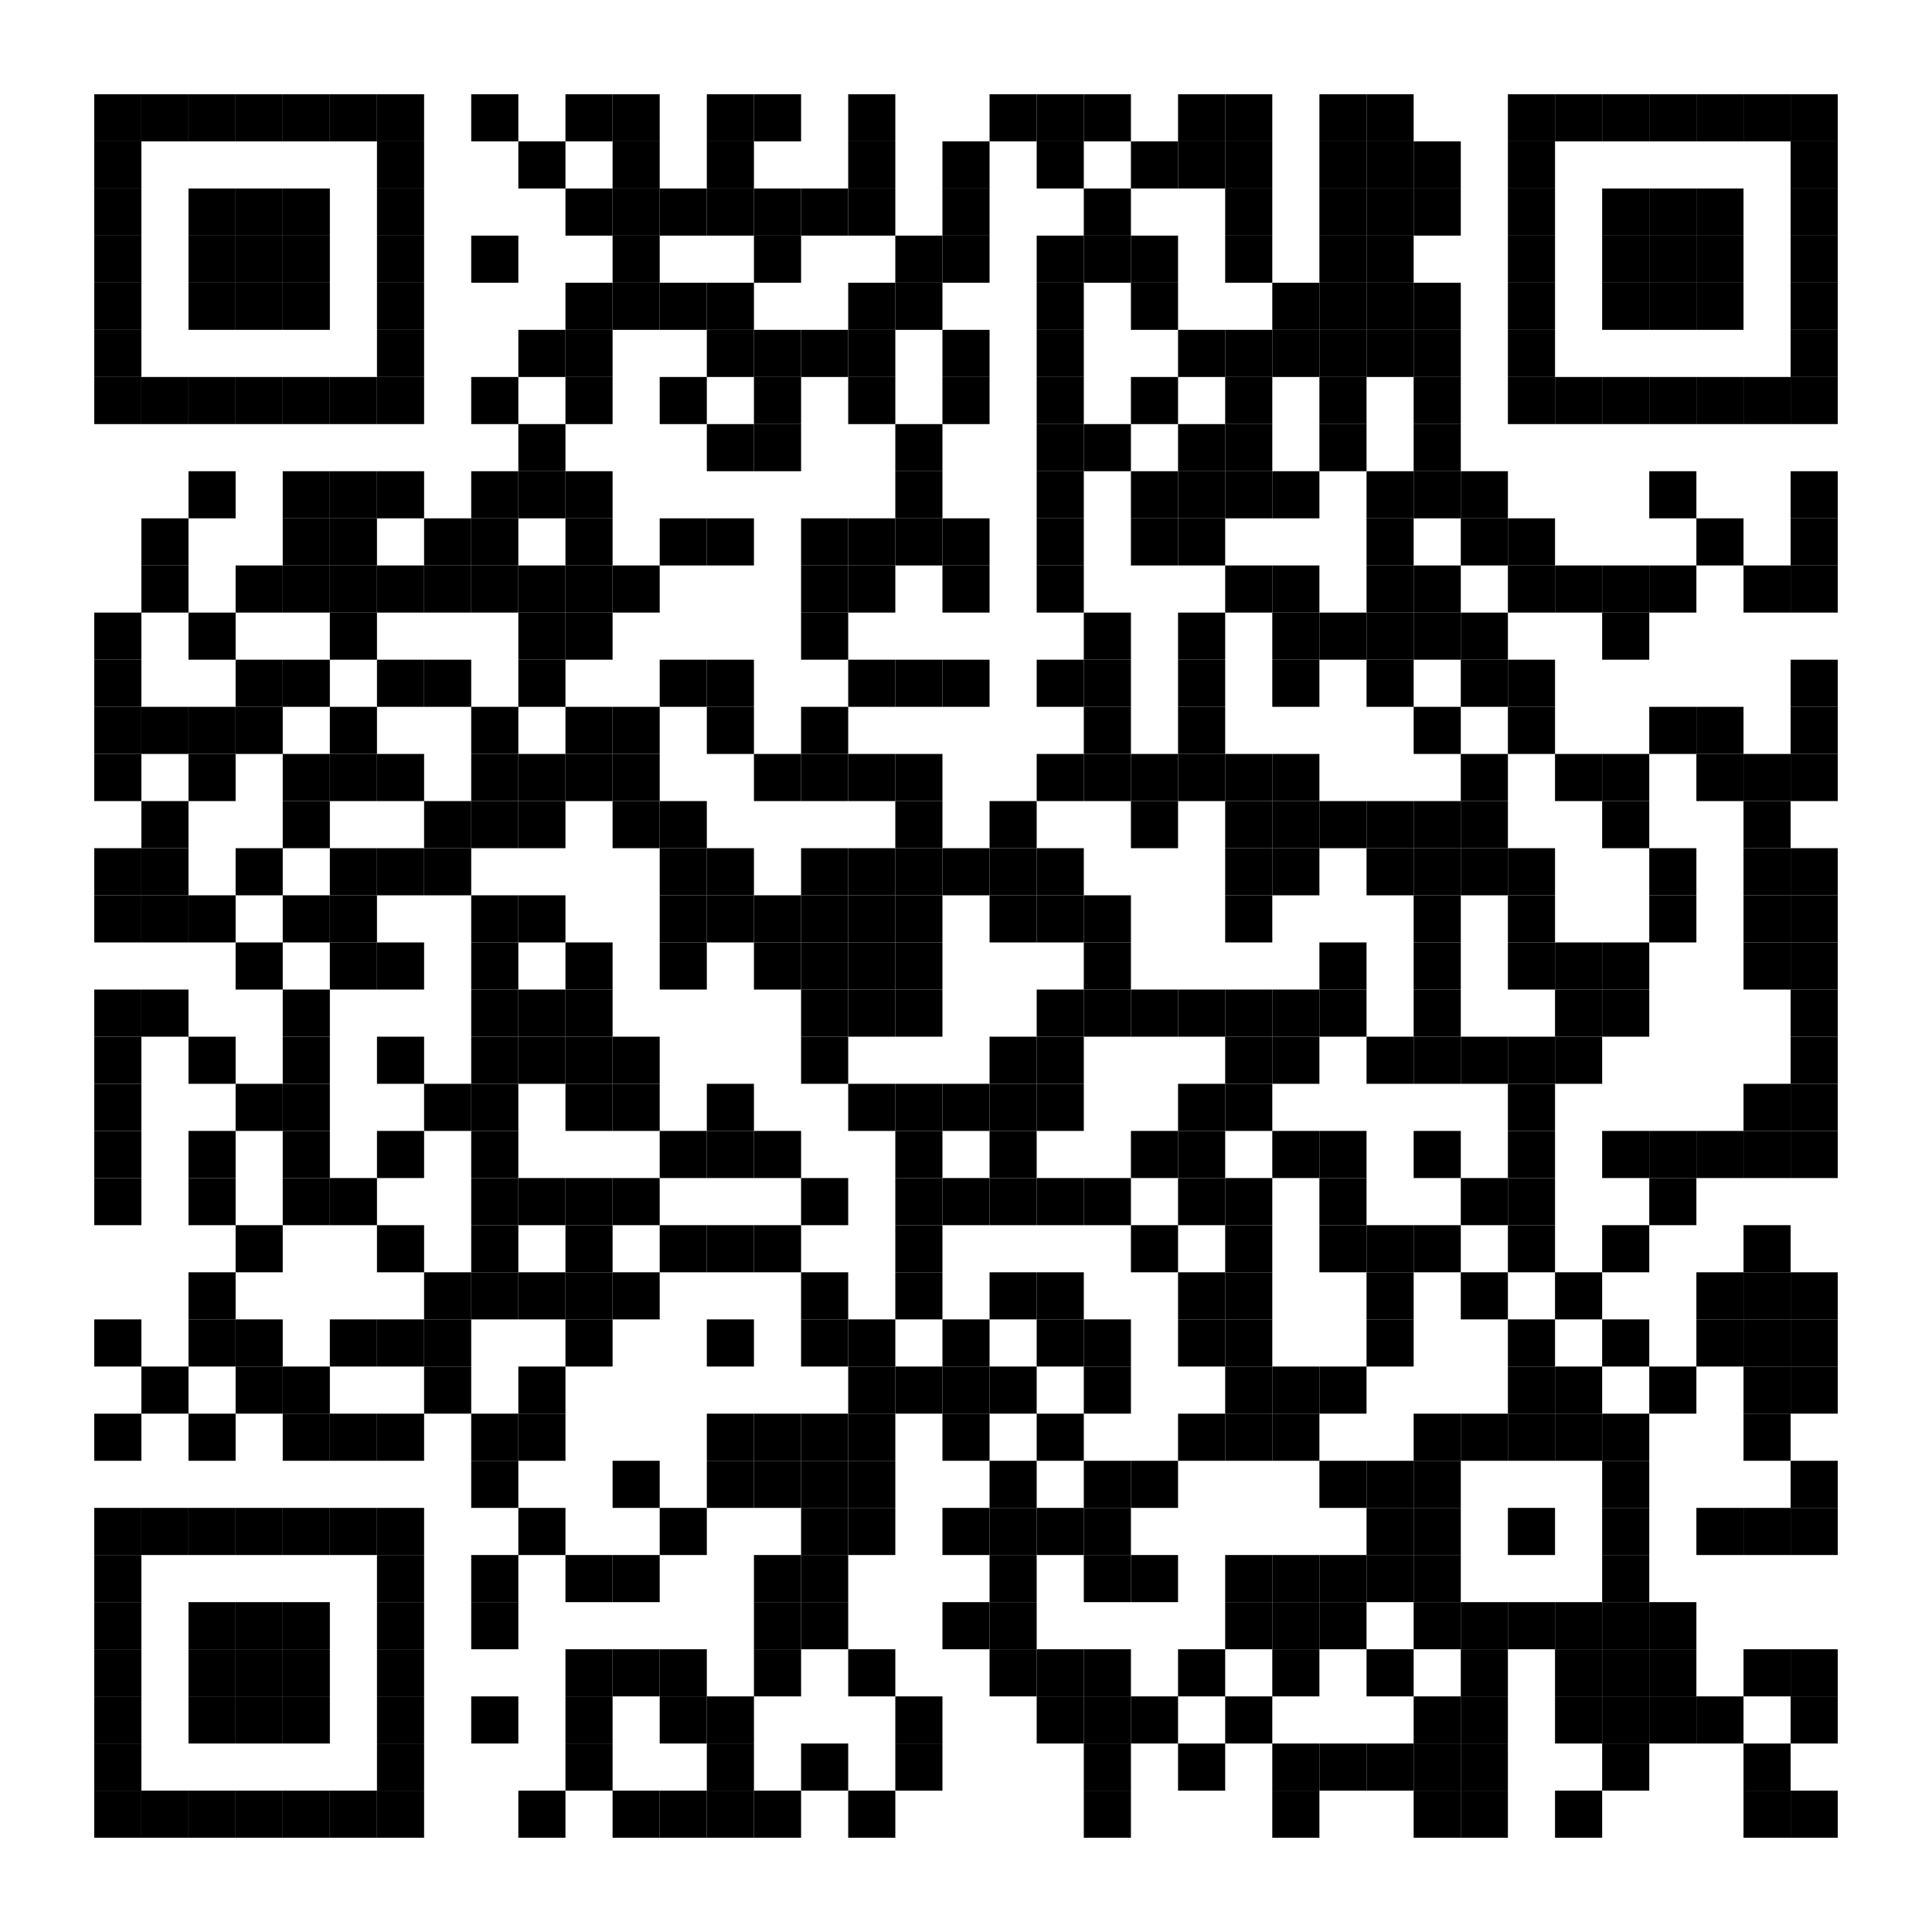 <?xml version="1.0" encoding="utf-8"?>
<!DOCTYPE svg PUBLIC "-//W3C//DTD SVG 1.0//EN" "http://www.w3.org/TR/2001/REC-SVG-20010904/DTD/svg10.dtd">
<svg xmlns="http://www.w3.org/2000/svg" xml:space="preserve" xmlns:xlink="http://www.w3.org/1999/xlink" width="164" height="164" viewBox="0 0 164 164">
<desc></desc>
<rect width="164" height="164" fill="#ffffff" cx="0" cy="0" />
<defs>
<rect id="p" width="4" height="4" />
</defs>
<g fill="#000000">
<use x="8" y="8" xlink:href="#p" />
<use x="12" y="8" xlink:href="#p" />
<use x="16" y="8" xlink:href="#p" />
<use x="20" y="8" xlink:href="#p" />
<use x="24" y="8" xlink:href="#p" />
<use x="28" y="8" xlink:href="#p" />
<use x="32" y="8" xlink:href="#p" />
<use x="40" y="8" xlink:href="#p" />
<use x="48" y="8" xlink:href="#p" />
<use x="52" y="8" xlink:href="#p" />
<use x="60" y="8" xlink:href="#p" />
<use x="64" y="8" xlink:href="#p" />
<use x="72" y="8" xlink:href="#p" />
<use x="84" y="8" xlink:href="#p" />
<use x="88" y="8" xlink:href="#p" />
<use x="92" y="8" xlink:href="#p" />
<use x="100" y="8" xlink:href="#p" />
<use x="104" y="8" xlink:href="#p" />
<use x="112" y="8" xlink:href="#p" />
<use x="116" y="8" xlink:href="#p" />
<use x="128" y="8" xlink:href="#p" />
<use x="132" y="8" xlink:href="#p" />
<use x="136" y="8" xlink:href="#p" />
<use x="140" y="8" xlink:href="#p" />
<use x="144" y="8" xlink:href="#p" />
<use x="148" y="8" xlink:href="#p" />
<use x="152" y="8" xlink:href="#p" />
<use x="8" y="12" xlink:href="#p" />
<use x="32" y="12" xlink:href="#p" />
<use x="44" y="12" xlink:href="#p" />
<use x="52" y="12" xlink:href="#p" />
<use x="60" y="12" xlink:href="#p" />
<use x="72" y="12" xlink:href="#p" />
<use x="80" y="12" xlink:href="#p" />
<use x="88" y="12" xlink:href="#p" />
<use x="96" y="12" xlink:href="#p" />
<use x="100" y="12" xlink:href="#p" />
<use x="104" y="12" xlink:href="#p" />
<use x="112" y="12" xlink:href="#p" />
<use x="116" y="12" xlink:href="#p" />
<use x="120" y="12" xlink:href="#p" />
<use x="128" y="12" xlink:href="#p" />
<use x="152" y="12" xlink:href="#p" />
<use x="8" y="16" xlink:href="#p" />
<use x="16" y="16" xlink:href="#p" />
<use x="20" y="16" xlink:href="#p" />
<use x="24" y="16" xlink:href="#p" />
<use x="32" y="16" xlink:href="#p" />
<use x="48" y="16" xlink:href="#p" />
<use x="52" y="16" xlink:href="#p" />
<use x="56" y="16" xlink:href="#p" />
<use x="60" y="16" xlink:href="#p" />
<use x="64" y="16" xlink:href="#p" />
<use x="68" y="16" xlink:href="#p" />
<use x="72" y="16" xlink:href="#p" />
<use x="80" y="16" xlink:href="#p" />
<use x="92" y="16" xlink:href="#p" />
<use x="104" y="16" xlink:href="#p" />
<use x="112" y="16" xlink:href="#p" />
<use x="116" y="16" xlink:href="#p" />
<use x="120" y="16" xlink:href="#p" />
<use x="128" y="16" xlink:href="#p" />
<use x="136" y="16" xlink:href="#p" />
<use x="140" y="16" xlink:href="#p" />
<use x="144" y="16" xlink:href="#p" />
<use x="152" y="16" xlink:href="#p" />
<use x="8" y="20" xlink:href="#p" />
<use x="16" y="20" xlink:href="#p" />
<use x="20" y="20" xlink:href="#p" />
<use x="24" y="20" xlink:href="#p" />
<use x="32" y="20" xlink:href="#p" />
<use x="40" y="20" xlink:href="#p" />
<use x="52" y="20" xlink:href="#p" />
<use x="64" y="20" xlink:href="#p" />
<use x="76" y="20" xlink:href="#p" />
<use x="80" y="20" xlink:href="#p" />
<use x="88" y="20" xlink:href="#p" />
<use x="92" y="20" xlink:href="#p" />
<use x="96" y="20" xlink:href="#p" />
<use x="104" y="20" xlink:href="#p" />
<use x="112" y="20" xlink:href="#p" />
<use x="116" y="20" xlink:href="#p" />
<use x="128" y="20" xlink:href="#p" />
<use x="136" y="20" xlink:href="#p" />
<use x="140" y="20" xlink:href="#p" />
<use x="144" y="20" xlink:href="#p" />
<use x="152" y="20" xlink:href="#p" />
<use x="8" y="24" xlink:href="#p" />
<use x="16" y="24" xlink:href="#p" />
<use x="20" y="24" xlink:href="#p" />
<use x="24" y="24" xlink:href="#p" />
<use x="32" y="24" xlink:href="#p" />
<use x="48" y="24" xlink:href="#p" />
<use x="52" y="24" xlink:href="#p" />
<use x="56" y="24" xlink:href="#p" />
<use x="60" y="24" xlink:href="#p" />
<use x="72" y="24" xlink:href="#p" />
<use x="76" y="24" xlink:href="#p" />
<use x="88" y="24" xlink:href="#p" />
<use x="96" y="24" xlink:href="#p" />
<use x="108" y="24" xlink:href="#p" />
<use x="112" y="24" xlink:href="#p" />
<use x="116" y="24" xlink:href="#p" />
<use x="120" y="24" xlink:href="#p" />
<use x="128" y="24" xlink:href="#p" />
<use x="136" y="24" xlink:href="#p" />
<use x="140" y="24" xlink:href="#p" />
<use x="144" y="24" xlink:href="#p" />
<use x="152" y="24" xlink:href="#p" />
<use x="8" y="28" xlink:href="#p" />
<use x="32" y="28" xlink:href="#p" />
<use x="44" y="28" xlink:href="#p" />
<use x="48" y="28" xlink:href="#p" />
<use x="60" y="28" xlink:href="#p" />
<use x="64" y="28" xlink:href="#p" />
<use x="68" y="28" xlink:href="#p" />
<use x="72" y="28" xlink:href="#p" />
<use x="80" y="28" xlink:href="#p" />
<use x="88" y="28" xlink:href="#p" />
<use x="100" y="28" xlink:href="#p" />
<use x="104" y="28" xlink:href="#p" />
<use x="108" y="28" xlink:href="#p" />
<use x="112" y="28" xlink:href="#p" />
<use x="116" y="28" xlink:href="#p" />
<use x="120" y="28" xlink:href="#p" />
<use x="128" y="28" xlink:href="#p" />
<use x="152" y="28" xlink:href="#p" />
<use x="8" y="32" xlink:href="#p" />
<use x="12" y="32" xlink:href="#p" />
<use x="16" y="32" xlink:href="#p" />
<use x="20" y="32" xlink:href="#p" />
<use x="24" y="32" xlink:href="#p" />
<use x="28" y="32" xlink:href="#p" />
<use x="32" y="32" xlink:href="#p" />
<use x="40" y="32" xlink:href="#p" />
<use x="48" y="32" xlink:href="#p" />
<use x="56" y="32" xlink:href="#p" />
<use x="64" y="32" xlink:href="#p" />
<use x="72" y="32" xlink:href="#p" />
<use x="80" y="32" xlink:href="#p" />
<use x="88" y="32" xlink:href="#p" />
<use x="96" y="32" xlink:href="#p" />
<use x="104" y="32" xlink:href="#p" />
<use x="112" y="32" xlink:href="#p" />
<use x="120" y="32" xlink:href="#p" />
<use x="128" y="32" xlink:href="#p" />
<use x="132" y="32" xlink:href="#p" />
<use x="136" y="32" xlink:href="#p" />
<use x="140" y="32" xlink:href="#p" />
<use x="144" y="32" xlink:href="#p" />
<use x="148" y="32" xlink:href="#p" />
<use x="152" y="32" xlink:href="#p" />
<use x="44" y="36" xlink:href="#p" />
<use x="60" y="36" xlink:href="#p" />
<use x="64" y="36" xlink:href="#p" />
<use x="76" y="36" xlink:href="#p" />
<use x="88" y="36" xlink:href="#p" />
<use x="92" y="36" xlink:href="#p" />
<use x="100" y="36" xlink:href="#p" />
<use x="104" y="36" xlink:href="#p" />
<use x="112" y="36" xlink:href="#p" />
<use x="120" y="36" xlink:href="#p" />
<use x="16" y="40" xlink:href="#p" />
<use x="24" y="40" xlink:href="#p" />
<use x="28" y="40" xlink:href="#p" />
<use x="32" y="40" xlink:href="#p" />
<use x="40" y="40" xlink:href="#p" />
<use x="44" y="40" xlink:href="#p" />
<use x="48" y="40" xlink:href="#p" />
<use x="76" y="40" xlink:href="#p" />
<use x="88" y="40" xlink:href="#p" />
<use x="96" y="40" xlink:href="#p" />
<use x="100" y="40" xlink:href="#p" />
<use x="104" y="40" xlink:href="#p" />
<use x="108" y="40" xlink:href="#p" />
<use x="116" y="40" xlink:href="#p" />
<use x="120" y="40" xlink:href="#p" />
<use x="124" y="40" xlink:href="#p" />
<use x="140" y="40" xlink:href="#p" />
<use x="152" y="40" xlink:href="#p" />
<use x="12" y="44" xlink:href="#p" />
<use x="24" y="44" xlink:href="#p" />
<use x="28" y="44" xlink:href="#p" />
<use x="36" y="44" xlink:href="#p" />
<use x="40" y="44" xlink:href="#p" />
<use x="48" y="44" xlink:href="#p" />
<use x="56" y="44" xlink:href="#p" />
<use x="60" y="44" xlink:href="#p" />
<use x="68" y="44" xlink:href="#p" />
<use x="72" y="44" xlink:href="#p" />
<use x="76" y="44" xlink:href="#p" />
<use x="80" y="44" xlink:href="#p" />
<use x="88" y="44" xlink:href="#p" />
<use x="96" y="44" xlink:href="#p" />
<use x="100" y="44" xlink:href="#p" />
<use x="116" y="44" xlink:href="#p" />
<use x="124" y="44" xlink:href="#p" />
<use x="128" y="44" xlink:href="#p" />
<use x="144" y="44" xlink:href="#p" />
<use x="152" y="44" xlink:href="#p" />
<use x="12" y="48" xlink:href="#p" />
<use x="20" y="48" xlink:href="#p" />
<use x="24" y="48" xlink:href="#p" />
<use x="28" y="48" xlink:href="#p" />
<use x="32" y="48" xlink:href="#p" />
<use x="36" y="48" xlink:href="#p" />
<use x="40" y="48" xlink:href="#p" />
<use x="44" y="48" xlink:href="#p" />
<use x="48" y="48" xlink:href="#p" />
<use x="52" y="48" xlink:href="#p" />
<use x="68" y="48" xlink:href="#p" />
<use x="72" y="48" xlink:href="#p" />
<use x="80" y="48" xlink:href="#p" />
<use x="88" y="48" xlink:href="#p" />
<use x="104" y="48" xlink:href="#p" />
<use x="108" y="48" xlink:href="#p" />
<use x="116" y="48" xlink:href="#p" />
<use x="120" y="48" xlink:href="#p" />
<use x="128" y="48" xlink:href="#p" />
<use x="132" y="48" xlink:href="#p" />
<use x="136" y="48" xlink:href="#p" />
<use x="140" y="48" xlink:href="#p" />
<use x="148" y="48" xlink:href="#p" />
<use x="152" y="48" xlink:href="#p" />
<use x="8" y="52" xlink:href="#p" />
<use x="16" y="52" xlink:href="#p" />
<use x="28" y="52" xlink:href="#p" />
<use x="44" y="52" xlink:href="#p" />
<use x="48" y="52" xlink:href="#p" />
<use x="68" y="52" xlink:href="#p" />
<use x="92" y="52" xlink:href="#p" />
<use x="100" y="52" xlink:href="#p" />
<use x="108" y="52" xlink:href="#p" />
<use x="112" y="52" xlink:href="#p" />
<use x="116" y="52" xlink:href="#p" />
<use x="120" y="52" xlink:href="#p" />
<use x="124" y="52" xlink:href="#p" />
<use x="136" y="52" xlink:href="#p" />
<use x="8" y="56" xlink:href="#p" />
<use x="20" y="56" xlink:href="#p" />
<use x="24" y="56" xlink:href="#p" />
<use x="32" y="56" xlink:href="#p" />
<use x="36" y="56" xlink:href="#p" />
<use x="44" y="56" xlink:href="#p" />
<use x="56" y="56" xlink:href="#p" />
<use x="60" y="56" xlink:href="#p" />
<use x="72" y="56" xlink:href="#p" />
<use x="76" y="56" xlink:href="#p" />
<use x="80" y="56" xlink:href="#p" />
<use x="88" y="56" xlink:href="#p" />
<use x="92" y="56" xlink:href="#p" />
<use x="100" y="56" xlink:href="#p" />
<use x="108" y="56" xlink:href="#p" />
<use x="116" y="56" xlink:href="#p" />
<use x="124" y="56" xlink:href="#p" />
<use x="128" y="56" xlink:href="#p" />
<use x="152" y="56" xlink:href="#p" />
<use x="8" y="60" xlink:href="#p" />
<use x="12" y="60" xlink:href="#p" />
<use x="16" y="60" xlink:href="#p" />
<use x="20" y="60" xlink:href="#p" />
<use x="28" y="60" xlink:href="#p" />
<use x="40" y="60" xlink:href="#p" />
<use x="48" y="60" xlink:href="#p" />
<use x="52" y="60" xlink:href="#p" />
<use x="60" y="60" xlink:href="#p" />
<use x="68" y="60" xlink:href="#p" />
<use x="92" y="60" xlink:href="#p" />
<use x="100" y="60" xlink:href="#p" />
<use x="120" y="60" xlink:href="#p" />
<use x="128" y="60" xlink:href="#p" />
<use x="140" y="60" xlink:href="#p" />
<use x="144" y="60" xlink:href="#p" />
<use x="152" y="60" xlink:href="#p" />
<use x="8" y="64" xlink:href="#p" />
<use x="16" y="64" xlink:href="#p" />
<use x="24" y="64" xlink:href="#p" />
<use x="28" y="64" xlink:href="#p" />
<use x="32" y="64" xlink:href="#p" />
<use x="40" y="64" xlink:href="#p" />
<use x="44" y="64" xlink:href="#p" />
<use x="48" y="64" xlink:href="#p" />
<use x="52" y="64" xlink:href="#p" />
<use x="64" y="64" xlink:href="#p" />
<use x="68" y="64" xlink:href="#p" />
<use x="72" y="64" xlink:href="#p" />
<use x="76" y="64" xlink:href="#p" />
<use x="88" y="64" xlink:href="#p" />
<use x="92" y="64" xlink:href="#p" />
<use x="96" y="64" xlink:href="#p" />
<use x="100" y="64" xlink:href="#p" />
<use x="104" y="64" xlink:href="#p" />
<use x="108" y="64" xlink:href="#p" />
<use x="124" y="64" xlink:href="#p" />
<use x="132" y="64" xlink:href="#p" />
<use x="136" y="64" xlink:href="#p" />
<use x="144" y="64" xlink:href="#p" />
<use x="148" y="64" xlink:href="#p" />
<use x="152" y="64" xlink:href="#p" />
<use x="12" y="68" xlink:href="#p" />
<use x="24" y="68" xlink:href="#p" />
<use x="36" y="68" xlink:href="#p" />
<use x="40" y="68" xlink:href="#p" />
<use x="44" y="68" xlink:href="#p" />
<use x="52" y="68" xlink:href="#p" />
<use x="56" y="68" xlink:href="#p" />
<use x="76" y="68" xlink:href="#p" />
<use x="84" y="68" xlink:href="#p" />
<use x="96" y="68" xlink:href="#p" />
<use x="104" y="68" xlink:href="#p" />
<use x="108" y="68" xlink:href="#p" />
<use x="112" y="68" xlink:href="#p" />
<use x="116" y="68" xlink:href="#p" />
<use x="120" y="68" xlink:href="#p" />
<use x="124" y="68" xlink:href="#p" />
<use x="136" y="68" xlink:href="#p" />
<use x="148" y="68" xlink:href="#p" />
<use x="8" y="72" xlink:href="#p" />
<use x="12" y="72" xlink:href="#p" />
<use x="20" y="72" xlink:href="#p" />
<use x="28" y="72" xlink:href="#p" />
<use x="32" y="72" xlink:href="#p" />
<use x="36" y="72" xlink:href="#p" />
<use x="56" y="72" xlink:href="#p" />
<use x="60" y="72" xlink:href="#p" />
<use x="68" y="72" xlink:href="#p" />
<use x="72" y="72" xlink:href="#p" />
<use x="76" y="72" xlink:href="#p" />
<use x="80" y="72" xlink:href="#p" />
<use x="84" y="72" xlink:href="#p" />
<use x="88" y="72" xlink:href="#p" />
<use x="104" y="72" xlink:href="#p" />
<use x="108" y="72" xlink:href="#p" />
<use x="116" y="72" xlink:href="#p" />
<use x="120" y="72" xlink:href="#p" />
<use x="124" y="72" xlink:href="#p" />
<use x="128" y="72" xlink:href="#p" />
<use x="140" y="72" xlink:href="#p" />
<use x="148" y="72" xlink:href="#p" />
<use x="152" y="72" xlink:href="#p" />
<use x="8" y="76" xlink:href="#p" />
<use x="12" y="76" xlink:href="#p" />
<use x="16" y="76" xlink:href="#p" />
<use x="24" y="76" xlink:href="#p" />
<use x="28" y="76" xlink:href="#p" />
<use x="40" y="76" xlink:href="#p" />
<use x="44" y="76" xlink:href="#p" />
<use x="56" y="76" xlink:href="#p" />
<use x="60" y="76" xlink:href="#p" />
<use x="64" y="76" xlink:href="#p" />
<use x="68" y="76" xlink:href="#p" />
<use x="72" y="76" xlink:href="#p" />
<use x="76" y="76" xlink:href="#p" />
<use x="84" y="76" xlink:href="#p" />
<use x="88" y="76" xlink:href="#p" />
<use x="92" y="76" xlink:href="#p" />
<use x="104" y="76" xlink:href="#p" />
<use x="120" y="76" xlink:href="#p" />
<use x="128" y="76" xlink:href="#p" />
<use x="140" y="76" xlink:href="#p" />
<use x="148" y="76" xlink:href="#p" />
<use x="152" y="76" xlink:href="#p" />
<use x="20" y="80" xlink:href="#p" />
<use x="28" y="80" xlink:href="#p" />
<use x="32" y="80" xlink:href="#p" />
<use x="40" y="80" xlink:href="#p" />
<use x="48" y="80" xlink:href="#p" />
<use x="56" y="80" xlink:href="#p" />
<use x="64" y="80" xlink:href="#p" />
<use x="68" y="80" xlink:href="#p" />
<use x="72" y="80" xlink:href="#p" />
<use x="76" y="80" xlink:href="#p" />
<use x="92" y="80" xlink:href="#p" />
<use x="112" y="80" xlink:href="#p" />
<use x="120" y="80" xlink:href="#p" />
<use x="128" y="80" xlink:href="#p" />
<use x="132" y="80" xlink:href="#p" />
<use x="136" y="80" xlink:href="#p" />
<use x="148" y="80" xlink:href="#p" />
<use x="152" y="80" xlink:href="#p" />
<use x="8" y="84" xlink:href="#p" />
<use x="12" y="84" xlink:href="#p" />
<use x="24" y="84" xlink:href="#p" />
<use x="40" y="84" xlink:href="#p" />
<use x="44" y="84" xlink:href="#p" />
<use x="48" y="84" xlink:href="#p" />
<use x="68" y="84" xlink:href="#p" />
<use x="72" y="84" xlink:href="#p" />
<use x="76" y="84" xlink:href="#p" />
<use x="88" y="84" xlink:href="#p" />
<use x="92" y="84" xlink:href="#p" />
<use x="96" y="84" xlink:href="#p" />
<use x="100" y="84" xlink:href="#p" />
<use x="104" y="84" xlink:href="#p" />
<use x="108" y="84" xlink:href="#p" />
<use x="112" y="84" xlink:href="#p" />
<use x="120" y="84" xlink:href="#p" />
<use x="132" y="84" xlink:href="#p" />
<use x="136" y="84" xlink:href="#p" />
<use x="152" y="84" xlink:href="#p" />
<use x="8" y="88" xlink:href="#p" />
<use x="16" y="88" xlink:href="#p" />
<use x="24" y="88" xlink:href="#p" />
<use x="32" y="88" xlink:href="#p" />
<use x="40" y="88" xlink:href="#p" />
<use x="44" y="88" xlink:href="#p" />
<use x="48" y="88" xlink:href="#p" />
<use x="52" y="88" xlink:href="#p" />
<use x="68" y="88" xlink:href="#p" />
<use x="84" y="88" xlink:href="#p" />
<use x="88" y="88" xlink:href="#p" />
<use x="104" y="88" xlink:href="#p" />
<use x="108" y="88" xlink:href="#p" />
<use x="116" y="88" xlink:href="#p" />
<use x="120" y="88" xlink:href="#p" />
<use x="124" y="88" xlink:href="#p" />
<use x="128" y="88" xlink:href="#p" />
<use x="132" y="88" xlink:href="#p" />
<use x="152" y="88" xlink:href="#p" />
<use x="8" y="92" xlink:href="#p" />
<use x="20" y="92" xlink:href="#p" />
<use x="24" y="92" xlink:href="#p" />
<use x="36" y="92" xlink:href="#p" />
<use x="40" y="92" xlink:href="#p" />
<use x="48" y="92" xlink:href="#p" />
<use x="52" y="92" xlink:href="#p" />
<use x="60" y="92" xlink:href="#p" />
<use x="72" y="92" xlink:href="#p" />
<use x="76" y="92" xlink:href="#p" />
<use x="80" y="92" xlink:href="#p" />
<use x="84" y="92" xlink:href="#p" />
<use x="88" y="92" xlink:href="#p" />
<use x="100" y="92" xlink:href="#p" />
<use x="104" y="92" xlink:href="#p" />
<use x="128" y="92" xlink:href="#p" />
<use x="148" y="92" xlink:href="#p" />
<use x="152" y="92" xlink:href="#p" />
<use x="8" y="96" xlink:href="#p" />
<use x="16" y="96" xlink:href="#p" />
<use x="24" y="96" xlink:href="#p" />
<use x="32" y="96" xlink:href="#p" />
<use x="40" y="96" xlink:href="#p" />
<use x="56" y="96" xlink:href="#p" />
<use x="60" y="96" xlink:href="#p" />
<use x="64" y="96" xlink:href="#p" />
<use x="76" y="96" xlink:href="#p" />
<use x="84" y="96" xlink:href="#p" />
<use x="96" y="96" xlink:href="#p" />
<use x="100" y="96" xlink:href="#p" />
<use x="108" y="96" xlink:href="#p" />
<use x="112" y="96" xlink:href="#p" />
<use x="120" y="96" xlink:href="#p" />
<use x="128" y="96" xlink:href="#p" />
<use x="136" y="96" xlink:href="#p" />
<use x="140" y="96" xlink:href="#p" />
<use x="144" y="96" xlink:href="#p" />
<use x="148" y="96" xlink:href="#p" />
<use x="152" y="96" xlink:href="#p" />
<use x="8" y="100" xlink:href="#p" />
<use x="16" y="100" xlink:href="#p" />
<use x="24" y="100" xlink:href="#p" />
<use x="28" y="100" xlink:href="#p" />
<use x="40" y="100" xlink:href="#p" />
<use x="44" y="100" xlink:href="#p" />
<use x="48" y="100" xlink:href="#p" />
<use x="52" y="100" xlink:href="#p" />
<use x="68" y="100" xlink:href="#p" />
<use x="76" y="100" xlink:href="#p" />
<use x="80" y="100" xlink:href="#p" />
<use x="84" y="100" xlink:href="#p" />
<use x="88" y="100" xlink:href="#p" />
<use x="92" y="100" xlink:href="#p" />
<use x="100" y="100" xlink:href="#p" />
<use x="104" y="100" xlink:href="#p" />
<use x="112" y="100" xlink:href="#p" />
<use x="124" y="100" xlink:href="#p" />
<use x="128" y="100" xlink:href="#p" />
<use x="140" y="100" xlink:href="#p" />
<use x="20" y="104" xlink:href="#p" />
<use x="32" y="104" xlink:href="#p" />
<use x="40" y="104" xlink:href="#p" />
<use x="48" y="104" xlink:href="#p" />
<use x="56" y="104" xlink:href="#p" />
<use x="60" y="104" xlink:href="#p" />
<use x="64" y="104" xlink:href="#p" />
<use x="76" y="104" xlink:href="#p" />
<use x="96" y="104" xlink:href="#p" />
<use x="104" y="104" xlink:href="#p" />
<use x="112" y="104" xlink:href="#p" />
<use x="116" y="104" xlink:href="#p" />
<use x="120" y="104" xlink:href="#p" />
<use x="128" y="104" xlink:href="#p" />
<use x="136" y="104" xlink:href="#p" />
<use x="148" y="104" xlink:href="#p" />
<use x="16" y="108" xlink:href="#p" />
<use x="36" y="108" xlink:href="#p" />
<use x="40" y="108" xlink:href="#p" />
<use x="44" y="108" xlink:href="#p" />
<use x="48" y="108" xlink:href="#p" />
<use x="52" y="108" xlink:href="#p" />
<use x="68" y="108" xlink:href="#p" />
<use x="76" y="108" xlink:href="#p" />
<use x="84" y="108" xlink:href="#p" />
<use x="88" y="108" xlink:href="#p" />
<use x="100" y="108" xlink:href="#p" />
<use x="104" y="108" xlink:href="#p" />
<use x="116" y="108" xlink:href="#p" />
<use x="124" y="108" xlink:href="#p" />
<use x="132" y="108" xlink:href="#p" />
<use x="144" y="108" xlink:href="#p" />
<use x="148" y="108" xlink:href="#p" />
<use x="152" y="108" xlink:href="#p" />
<use x="8" y="112" xlink:href="#p" />
<use x="16" y="112" xlink:href="#p" />
<use x="20" y="112" xlink:href="#p" />
<use x="28" y="112" xlink:href="#p" />
<use x="32" y="112" xlink:href="#p" />
<use x="36" y="112" xlink:href="#p" />
<use x="48" y="112" xlink:href="#p" />
<use x="60" y="112" xlink:href="#p" />
<use x="68" y="112" xlink:href="#p" />
<use x="72" y="112" xlink:href="#p" />
<use x="80" y="112" xlink:href="#p" />
<use x="88" y="112" xlink:href="#p" />
<use x="92" y="112" xlink:href="#p" />
<use x="100" y="112" xlink:href="#p" />
<use x="104" y="112" xlink:href="#p" />
<use x="116" y="112" xlink:href="#p" />
<use x="128" y="112" xlink:href="#p" />
<use x="136" y="112" xlink:href="#p" />
<use x="144" y="112" xlink:href="#p" />
<use x="148" y="112" xlink:href="#p" />
<use x="152" y="112" xlink:href="#p" />
<use x="12" y="116" xlink:href="#p" />
<use x="20" y="116" xlink:href="#p" />
<use x="24" y="116" xlink:href="#p" />
<use x="36" y="116" xlink:href="#p" />
<use x="44" y="116" xlink:href="#p" />
<use x="72" y="116" xlink:href="#p" />
<use x="76" y="116" xlink:href="#p" />
<use x="80" y="116" xlink:href="#p" />
<use x="84" y="116" xlink:href="#p" />
<use x="92" y="116" xlink:href="#p" />
<use x="104" y="116" xlink:href="#p" />
<use x="108" y="116" xlink:href="#p" />
<use x="112" y="116" xlink:href="#p" />
<use x="128" y="116" xlink:href="#p" />
<use x="132" y="116" xlink:href="#p" />
<use x="140" y="116" xlink:href="#p" />
<use x="148" y="116" xlink:href="#p" />
<use x="152" y="116" xlink:href="#p" />
<use x="8" y="120" xlink:href="#p" />
<use x="16" y="120" xlink:href="#p" />
<use x="24" y="120" xlink:href="#p" />
<use x="28" y="120" xlink:href="#p" />
<use x="32" y="120" xlink:href="#p" />
<use x="40" y="120" xlink:href="#p" />
<use x="44" y="120" xlink:href="#p" />
<use x="60" y="120" xlink:href="#p" />
<use x="64" y="120" xlink:href="#p" />
<use x="68" y="120" xlink:href="#p" />
<use x="72" y="120" xlink:href="#p" />
<use x="80" y="120" xlink:href="#p" />
<use x="88" y="120" xlink:href="#p" />
<use x="100" y="120" xlink:href="#p" />
<use x="104" y="120" xlink:href="#p" />
<use x="108" y="120" xlink:href="#p" />
<use x="120" y="120" xlink:href="#p" />
<use x="124" y="120" xlink:href="#p" />
<use x="128" y="120" xlink:href="#p" />
<use x="132" y="120" xlink:href="#p" />
<use x="136" y="120" xlink:href="#p" />
<use x="148" y="120" xlink:href="#p" />
<use x="40" y="124" xlink:href="#p" />
<use x="52" y="124" xlink:href="#p" />
<use x="60" y="124" xlink:href="#p" />
<use x="64" y="124" xlink:href="#p" />
<use x="68" y="124" xlink:href="#p" />
<use x="72" y="124" xlink:href="#p" />
<use x="84" y="124" xlink:href="#p" />
<use x="92" y="124" xlink:href="#p" />
<use x="96" y="124" xlink:href="#p" />
<use x="112" y="124" xlink:href="#p" />
<use x="116" y="124" xlink:href="#p" />
<use x="120" y="124" xlink:href="#p" />
<use x="136" y="124" xlink:href="#p" />
<use x="152" y="124" xlink:href="#p" />
<use x="8" y="128" xlink:href="#p" />
<use x="12" y="128" xlink:href="#p" />
<use x="16" y="128" xlink:href="#p" />
<use x="20" y="128" xlink:href="#p" />
<use x="24" y="128" xlink:href="#p" />
<use x="28" y="128" xlink:href="#p" />
<use x="32" y="128" xlink:href="#p" />
<use x="44" y="128" xlink:href="#p" />
<use x="56" y="128" xlink:href="#p" />
<use x="68" y="128" xlink:href="#p" />
<use x="72" y="128" xlink:href="#p" />
<use x="80" y="128" xlink:href="#p" />
<use x="84" y="128" xlink:href="#p" />
<use x="88" y="128" xlink:href="#p" />
<use x="92" y="128" xlink:href="#p" />
<use x="116" y="128" xlink:href="#p" />
<use x="120" y="128" xlink:href="#p" />
<use x="128" y="128" xlink:href="#p" />
<use x="136" y="128" xlink:href="#p" />
<use x="144" y="128" xlink:href="#p" />
<use x="148" y="128" xlink:href="#p" />
<use x="152" y="128" xlink:href="#p" />
<use x="8" y="132" xlink:href="#p" />
<use x="32" y="132" xlink:href="#p" />
<use x="40" y="132" xlink:href="#p" />
<use x="48" y="132" xlink:href="#p" />
<use x="52" y="132" xlink:href="#p" />
<use x="64" y="132" xlink:href="#p" />
<use x="68" y="132" xlink:href="#p" />
<use x="84" y="132" xlink:href="#p" />
<use x="92" y="132" xlink:href="#p" />
<use x="96" y="132" xlink:href="#p" />
<use x="104" y="132" xlink:href="#p" />
<use x="108" y="132" xlink:href="#p" />
<use x="112" y="132" xlink:href="#p" />
<use x="116" y="132" xlink:href="#p" />
<use x="120" y="132" xlink:href="#p" />
<use x="136" y="132" xlink:href="#p" />
<use x="8" y="136" xlink:href="#p" />
<use x="16" y="136" xlink:href="#p" />
<use x="20" y="136" xlink:href="#p" />
<use x="24" y="136" xlink:href="#p" />
<use x="32" y="136" xlink:href="#p" />
<use x="40" y="136" xlink:href="#p" />
<use x="64" y="136" xlink:href="#p" />
<use x="68" y="136" xlink:href="#p" />
<use x="80" y="136" xlink:href="#p" />
<use x="84" y="136" xlink:href="#p" />
<use x="104" y="136" xlink:href="#p" />
<use x="108" y="136" xlink:href="#p" />
<use x="112" y="136" xlink:href="#p" />
<use x="120" y="136" xlink:href="#p" />
<use x="124" y="136" xlink:href="#p" />
<use x="128" y="136" xlink:href="#p" />
<use x="132" y="136" xlink:href="#p" />
<use x="136" y="136" xlink:href="#p" />
<use x="140" y="136" xlink:href="#p" />
<use x="8" y="140" xlink:href="#p" />
<use x="16" y="140" xlink:href="#p" />
<use x="20" y="140" xlink:href="#p" />
<use x="24" y="140" xlink:href="#p" />
<use x="32" y="140" xlink:href="#p" />
<use x="48" y="140" xlink:href="#p" />
<use x="52" y="140" xlink:href="#p" />
<use x="56" y="140" xlink:href="#p" />
<use x="64" y="140" xlink:href="#p" />
<use x="72" y="140" xlink:href="#p" />
<use x="84" y="140" xlink:href="#p" />
<use x="88" y="140" xlink:href="#p" />
<use x="92" y="140" xlink:href="#p" />
<use x="100" y="140" xlink:href="#p" />
<use x="108" y="140" xlink:href="#p" />
<use x="116" y="140" xlink:href="#p" />
<use x="124" y="140" xlink:href="#p" />
<use x="132" y="140" xlink:href="#p" />
<use x="136" y="140" xlink:href="#p" />
<use x="140" y="140" xlink:href="#p" />
<use x="148" y="140" xlink:href="#p" />
<use x="152" y="140" xlink:href="#p" />
<use x="8" y="144" xlink:href="#p" />
<use x="16" y="144" xlink:href="#p" />
<use x="20" y="144" xlink:href="#p" />
<use x="24" y="144" xlink:href="#p" />
<use x="32" y="144" xlink:href="#p" />
<use x="40" y="144" xlink:href="#p" />
<use x="48" y="144" xlink:href="#p" />
<use x="56" y="144" xlink:href="#p" />
<use x="60" y="144" xlink:href="#p" />
<use x="76" y="144" xlink:href="#p" />
<use x="88" y="144" xlink:href="#p" />
<use x="92" y="144" xlink:href="#p" />
<use x="96" y="144" xlink:href="#p" />
<use x="104" y="144" xlink:href="#p" />
<use x="120" y="144" xlink:href="#p" />
<use x="124" y="144" xlink:href="#p" />
<use x="132" y="144" xlink:href="#p" />
<use x="136" y="144" xlink:href="#p" />
<use x="140" y="144" xlink:href="#p" />
<use x="144" y="144" xlink:href="#p" />
<use x="152" y="144" xlink:href="#p" />
<use x="8" y="148" xlink:href="#p" />
<use x="32" y="148" xlink:href="#p" />
<use x="48" y="148" xlink:href="#p" />
<use x="60" y="148" xlink:href="#p" />
<use x="68" y="148" xlink:href="#p" />
<use x="76" y="148" xlink:href="#p" />
<use x="92" y="148" xlink:href="#p" />
<use x="100" y="148" xlink:href="#p" />
<use x="108" y="148" xlink:href="#p" />
<use x="112" y="148" xlink:href="#p" />
<use x="116" y="148" xlink:href="#p" />
<use x="120" y="148" xlink:href="#p" />
<use x="124" y="148" xlink:href="#p" />
<use x="136" y="148" xlink:href="#p" />
<use x="148" y="148" xlink:href="#p" />
<use x="8" y="152" xlink:href="#p" />
<use x="12" y="152" xlink:href="#p" />
<use x="16" y="152" xlink:href="#p" />
<use x="20" y="152" xlink:href="#p" />
<use x="24" y="152" xlink:href="#p" />
<use x="28" y="152" xlink:href="#p" />
<use x="32" y="152" xlink:href="#p" />
<use x="44" y="152" xlink:href="#p" />
<use x="52" y="152" xlink:href="#p" />
<use x="56" y="152" xlink:href="#p" />
<use x="60" y="152" xlink:href="#p" />
<use x="64" y="152" xlink:href="#p" />
<use x="72" y="152" xlink:href="#p" />
<use x="92" y="152" xlink:href="#p" />
<use x="108" y="152" xlink:href="#p" />
<use x="120" y="152" xlink:href="#p" />
<use x="124" y="152" xlink:href="#p" />
<use x="132" y="152" xlink:href="#p" />
<use x="148" y="152" xlink:href="#p" />
<use x="152" y="152" xlink:href="#p" />
</g>
</svg>